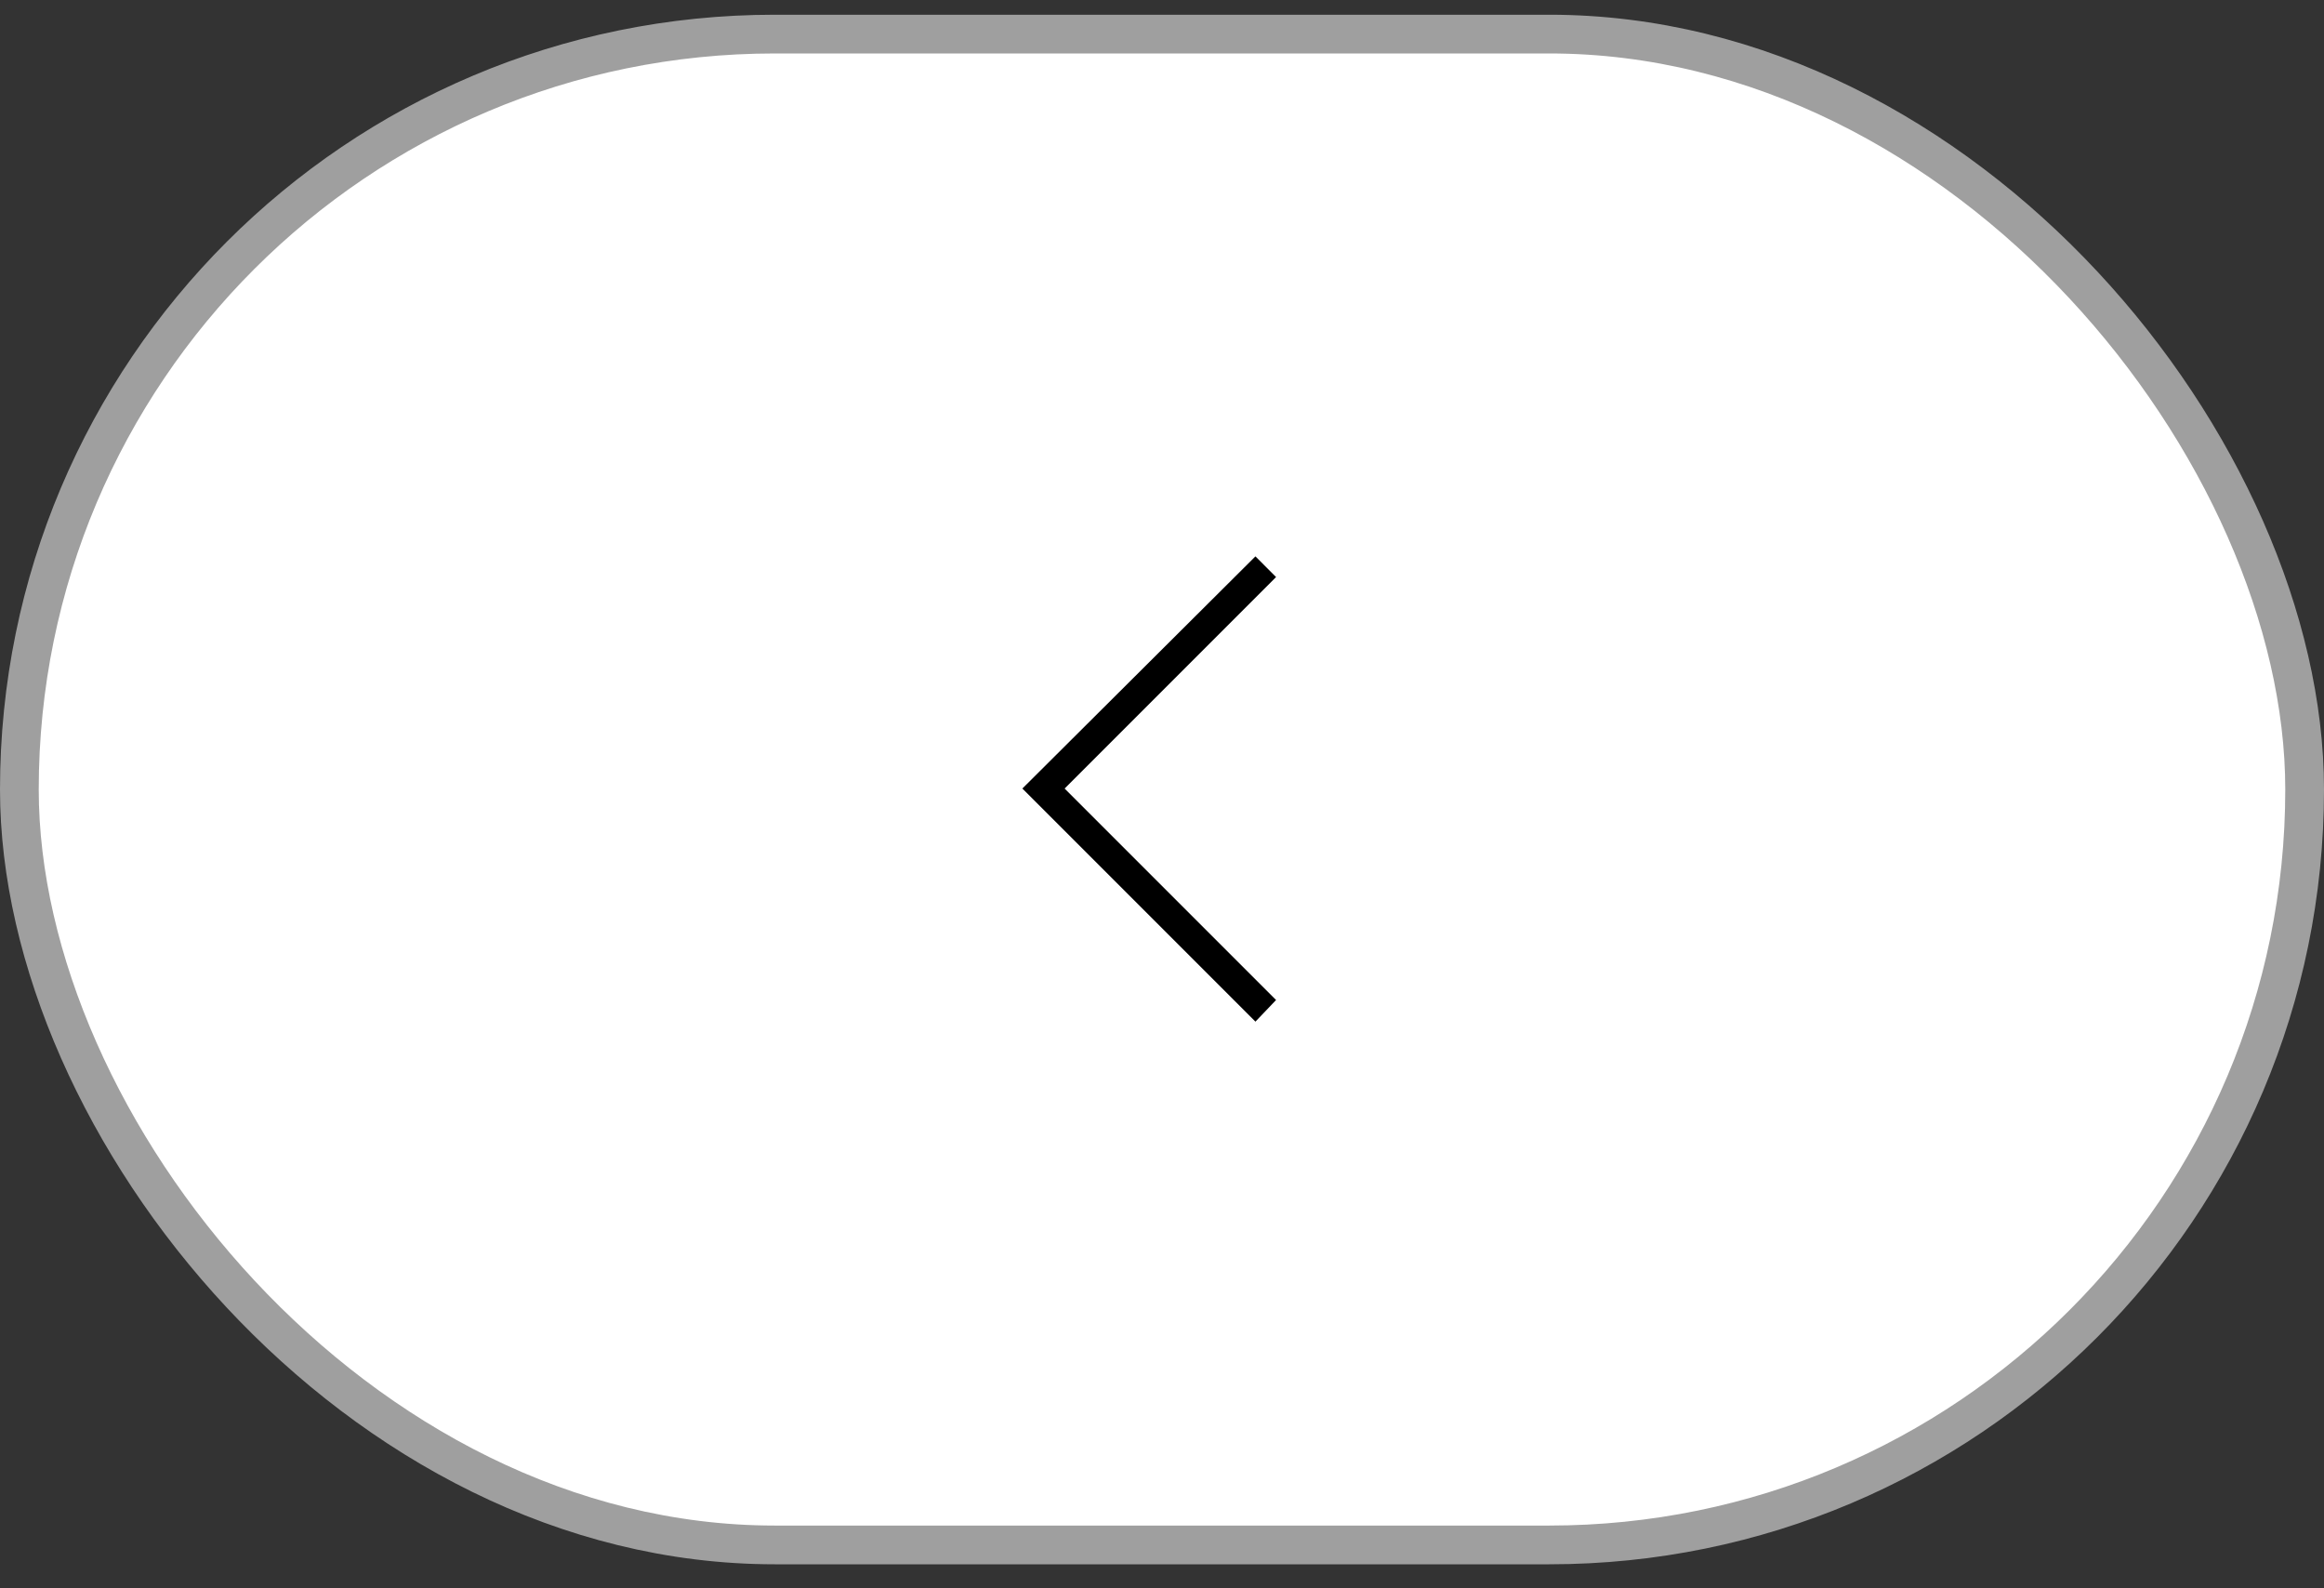<svg width="60" height="41" viewBox="0 0 60 41" fill="none" xmlns="http://www.w3.org/2000/svg">
<rect x="0" y="0" width="60" height="41" fill="#333333" stroke="none"/>
<rect x="0.5" y="0.88" width="59" height="39" rx="19.5" fill="white"/>
<rect x="0.5" y="0.88" width="59" height="39" rx="19.5" stroke="#9F9F9F"/>
<g clip-path="url(#clip0_0_224)">
<path d="M27.486 20.355L32.945 25.814L32.412 26.372L26.395 20.355L32.412 14.362L32.945 14.896L27.486 20.355Z" fill="black"/>
</g>
<defs>
<clipPath id="clip0_0_224">
<rect width="13" height="13" fill="white" transform="matrix(1 0 0 -1 23.5 26.88)"/>
</clipPath>
</defs>
</svg>
